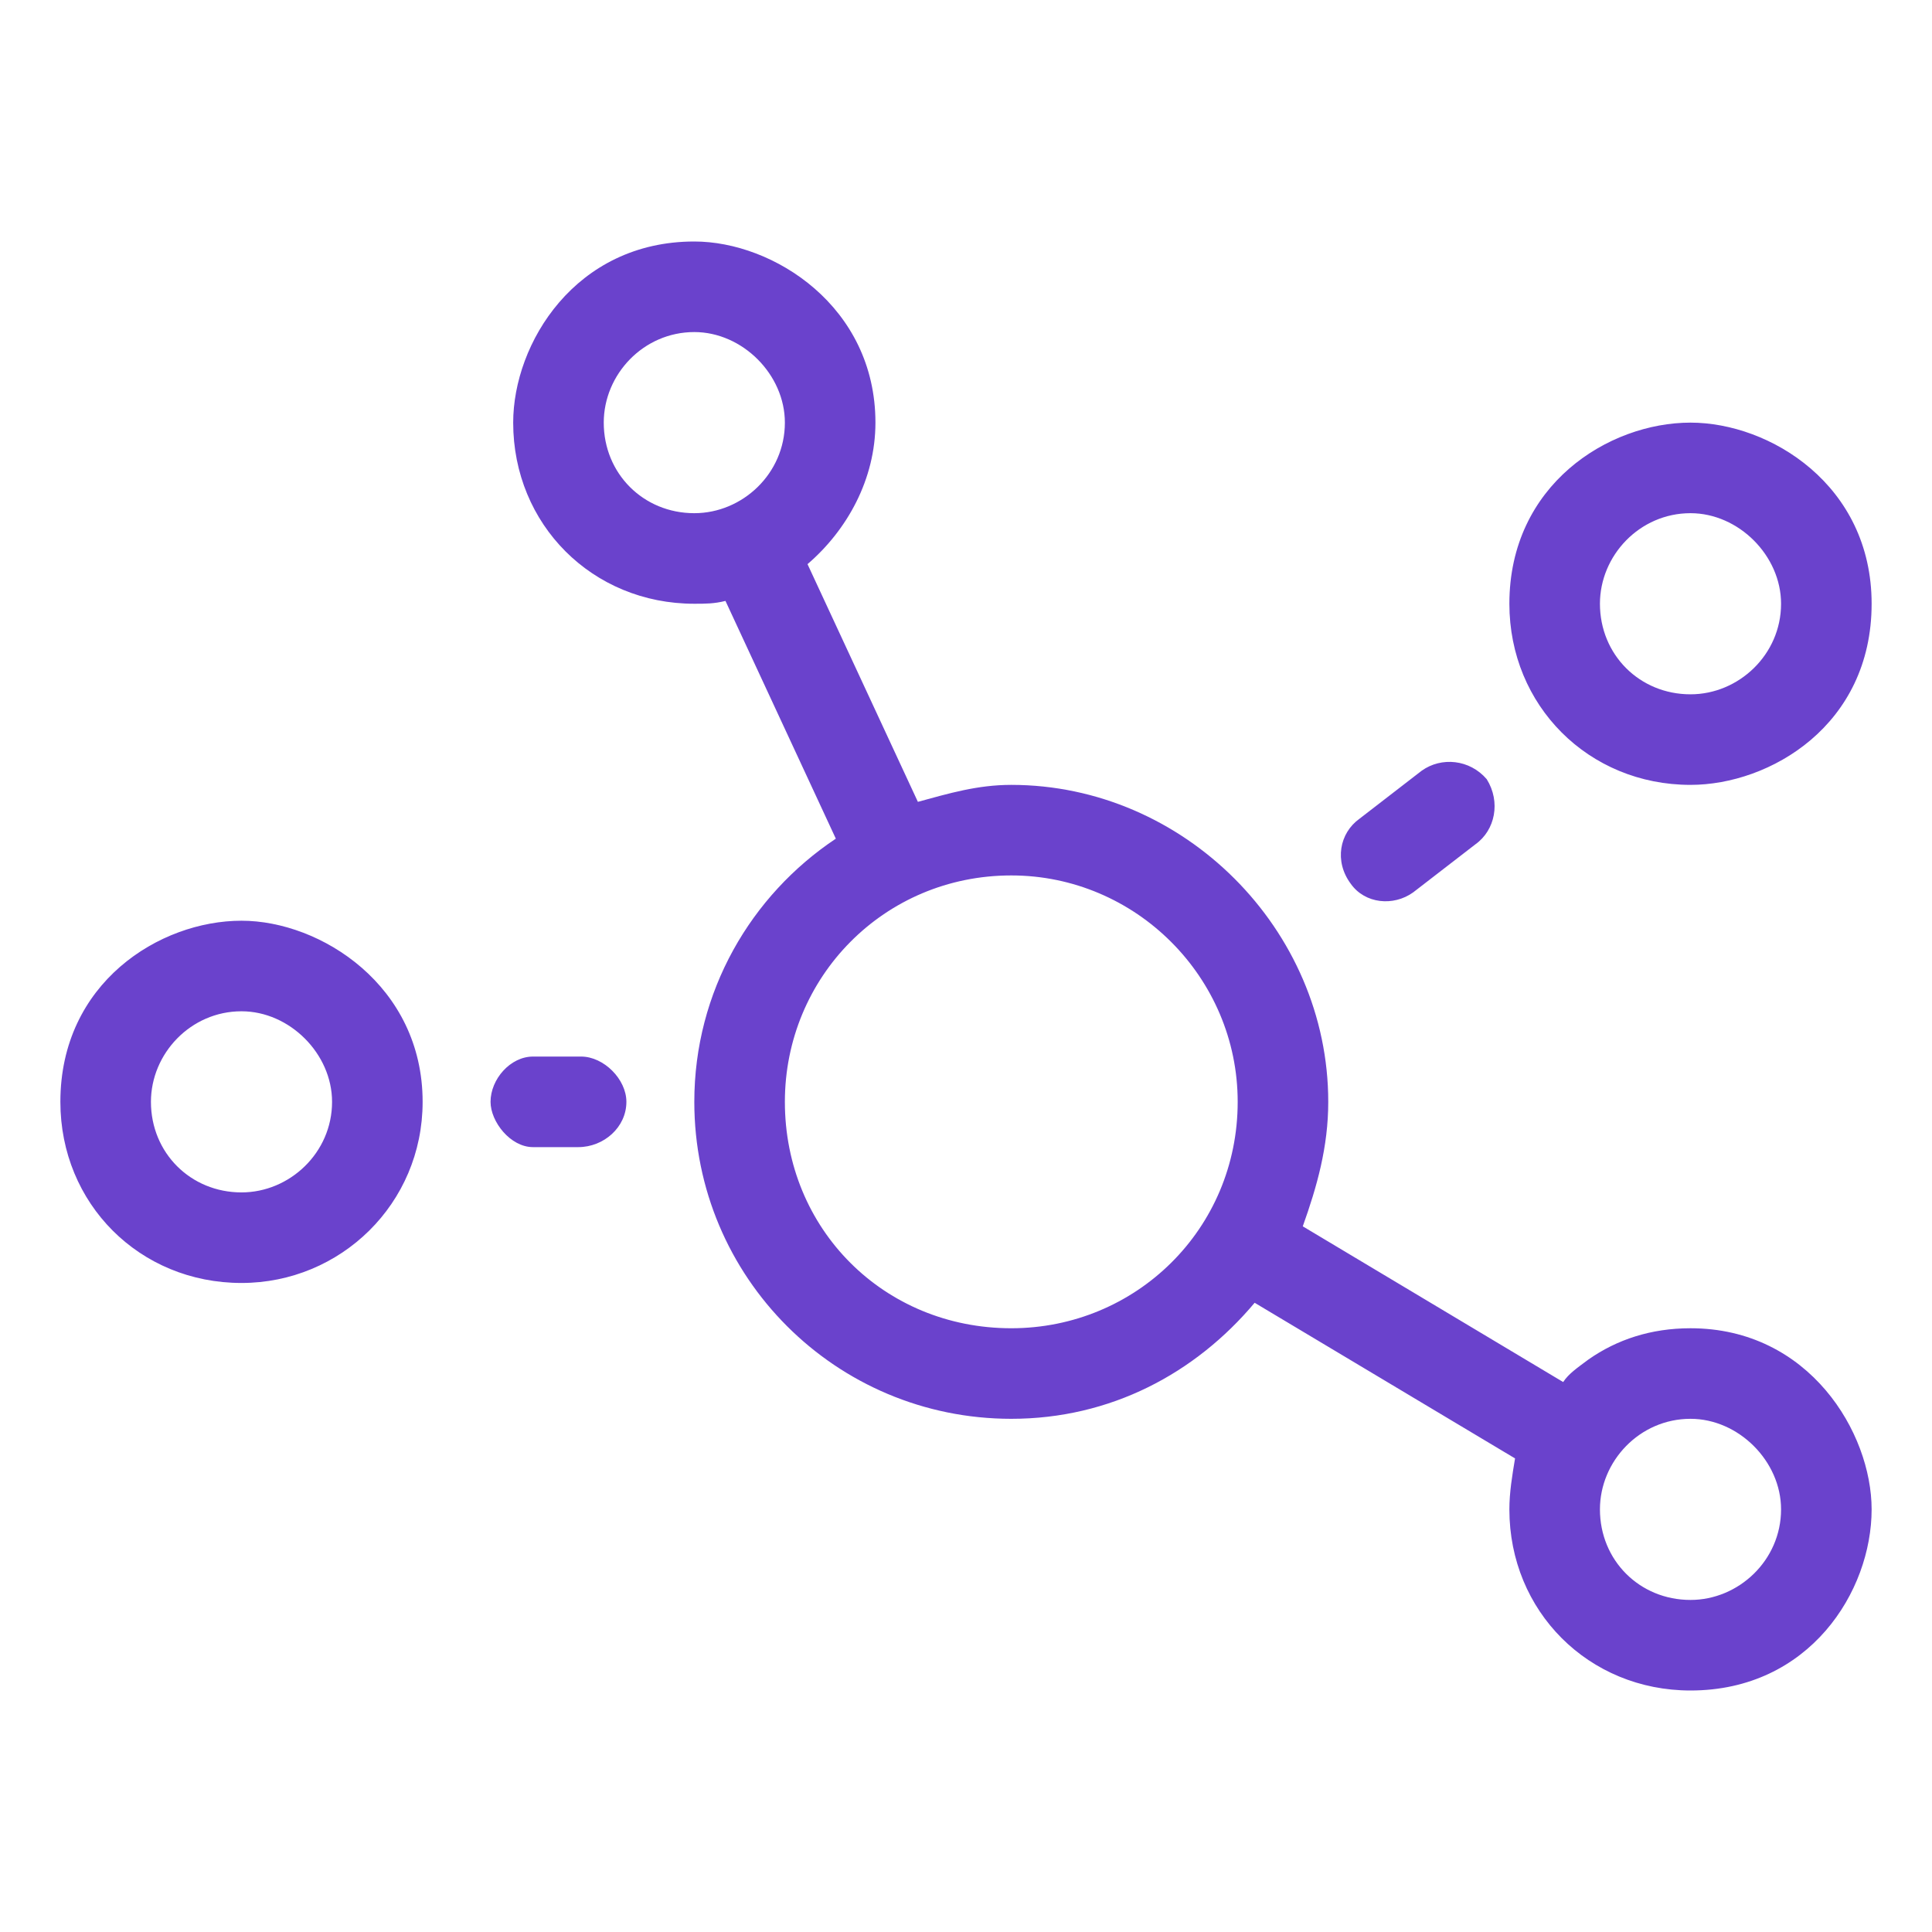 <?xml version="1.0" encoding="UTF-8"?> <svg xmlns="http://www.w3.org/2000/svg" width="32" height="32" viewBox="0 0 32 32" fill="none"><path d="M4 15.25C2.641 15.25 1 16.281 1 18.25C1 19.938 2.312 21.25 4 21.25C5.641 21.25 7 19.938 7 18.25C7 16.328 5.312 15.25 4 15.25ZM4 19.75C3.156 19.75 2.5 19.094 2.5 18.25C2.5 17.453 3.156 16.75 4 16.75C4.797 16.75 5.5 17.453 5.5 18.25C5.5 19.094 4.797 19.75 4 19.75ZM9.625 17.5H8.828C8.453 17.5 8.125 17.875 8.125 18.25C8.125 18.578 8.453 19 8.828 19H9.578C10 19 10.375 18.672 10.375 18.25C10.375 17.875 10 17.5 9.625 17.5ZM28 13C29.312 13 31 12.016 31 10C31 8.031 29.312 7 28 7C26.641 7 25 8.031 25 10C25 11.688 26.312 13 28 13ZM28 8.5C28.797 8.5 29.5 9.203 29.5 10C29.5 10.844 28.797 11.5 28 11.5C27.156 11.5 26.5 10.844 26.5 10C26.5 9.203 27.156 8.5 28 8.5ZM28 22C27.344 22 26.781 22.188 26.312 22.516C26.125 22.656 25.984 22.75 25.891 22.891L21.578 20.312C21.812 19.656 22 19 22 18.25C22 15.391 19.609 13 16.75 13C16.188 13 15.719 13.141 15.203 13.281L13.375 9.344C14.031 8.781 14.5 7.938 14.5 7C14.5 5.078 12.812 4 11.5 4C9.531 4 8.5 5.688 8.5 7C8.5 8.688 9.812 10 11.5 10C11.688 10 11.828 10 12.016 9.953L13.844 13.891C12.438 14.828 11.5 16.422 11.5 18.25C11.5 21.156 13.844 23.5 16.75 23.5C18.391 23.5 19.797 22.75 20.781 21.578L25.094 24.156C25.047 24.438 25 24.719 25 25C25 26.688 26.312 28 28 28C29.969 28 31 26.359 31 25C31 23.734 29.969 22 28 22ZM11.5 8.5C10.656 8.5 10 7.844 10 7C10 6.203 10.656 5.5 11.5 5.5C12.297 5.5 13 6.203 13 7C13 7.844 12.297 8.5 11.5 8.5ZM16.75 22C14.641 22 13 20.359 13 18.25C13 16.188 14.641 14.5 16.75 14.5C18.812 14.5 20.5 16.188 20.5 18.25C20.5 20.359 18.812 22 16.75 22ZM28 26.5C27.156 26.5 26.5 25.844 26.5 25C26.5 24.203 27.156 23.5 28 23.5C28.797 23.5 29.5 24.203 29.5 25C29.5 25.844 28.797 26.5 28 26.5ZM23.406 14.781L24.438 13.984C24.766 13.75 24.859 13.281 24.625 12.906C24.344 12.578 23.875 12.531 23.547 12.766L22.516 13.562C22.188 13.797 22.094 14.266 22.375 14.641C22.609 14.969 23.078 15.016 23.406 14.781Z" fill="#6A42CC"></path></svg> 